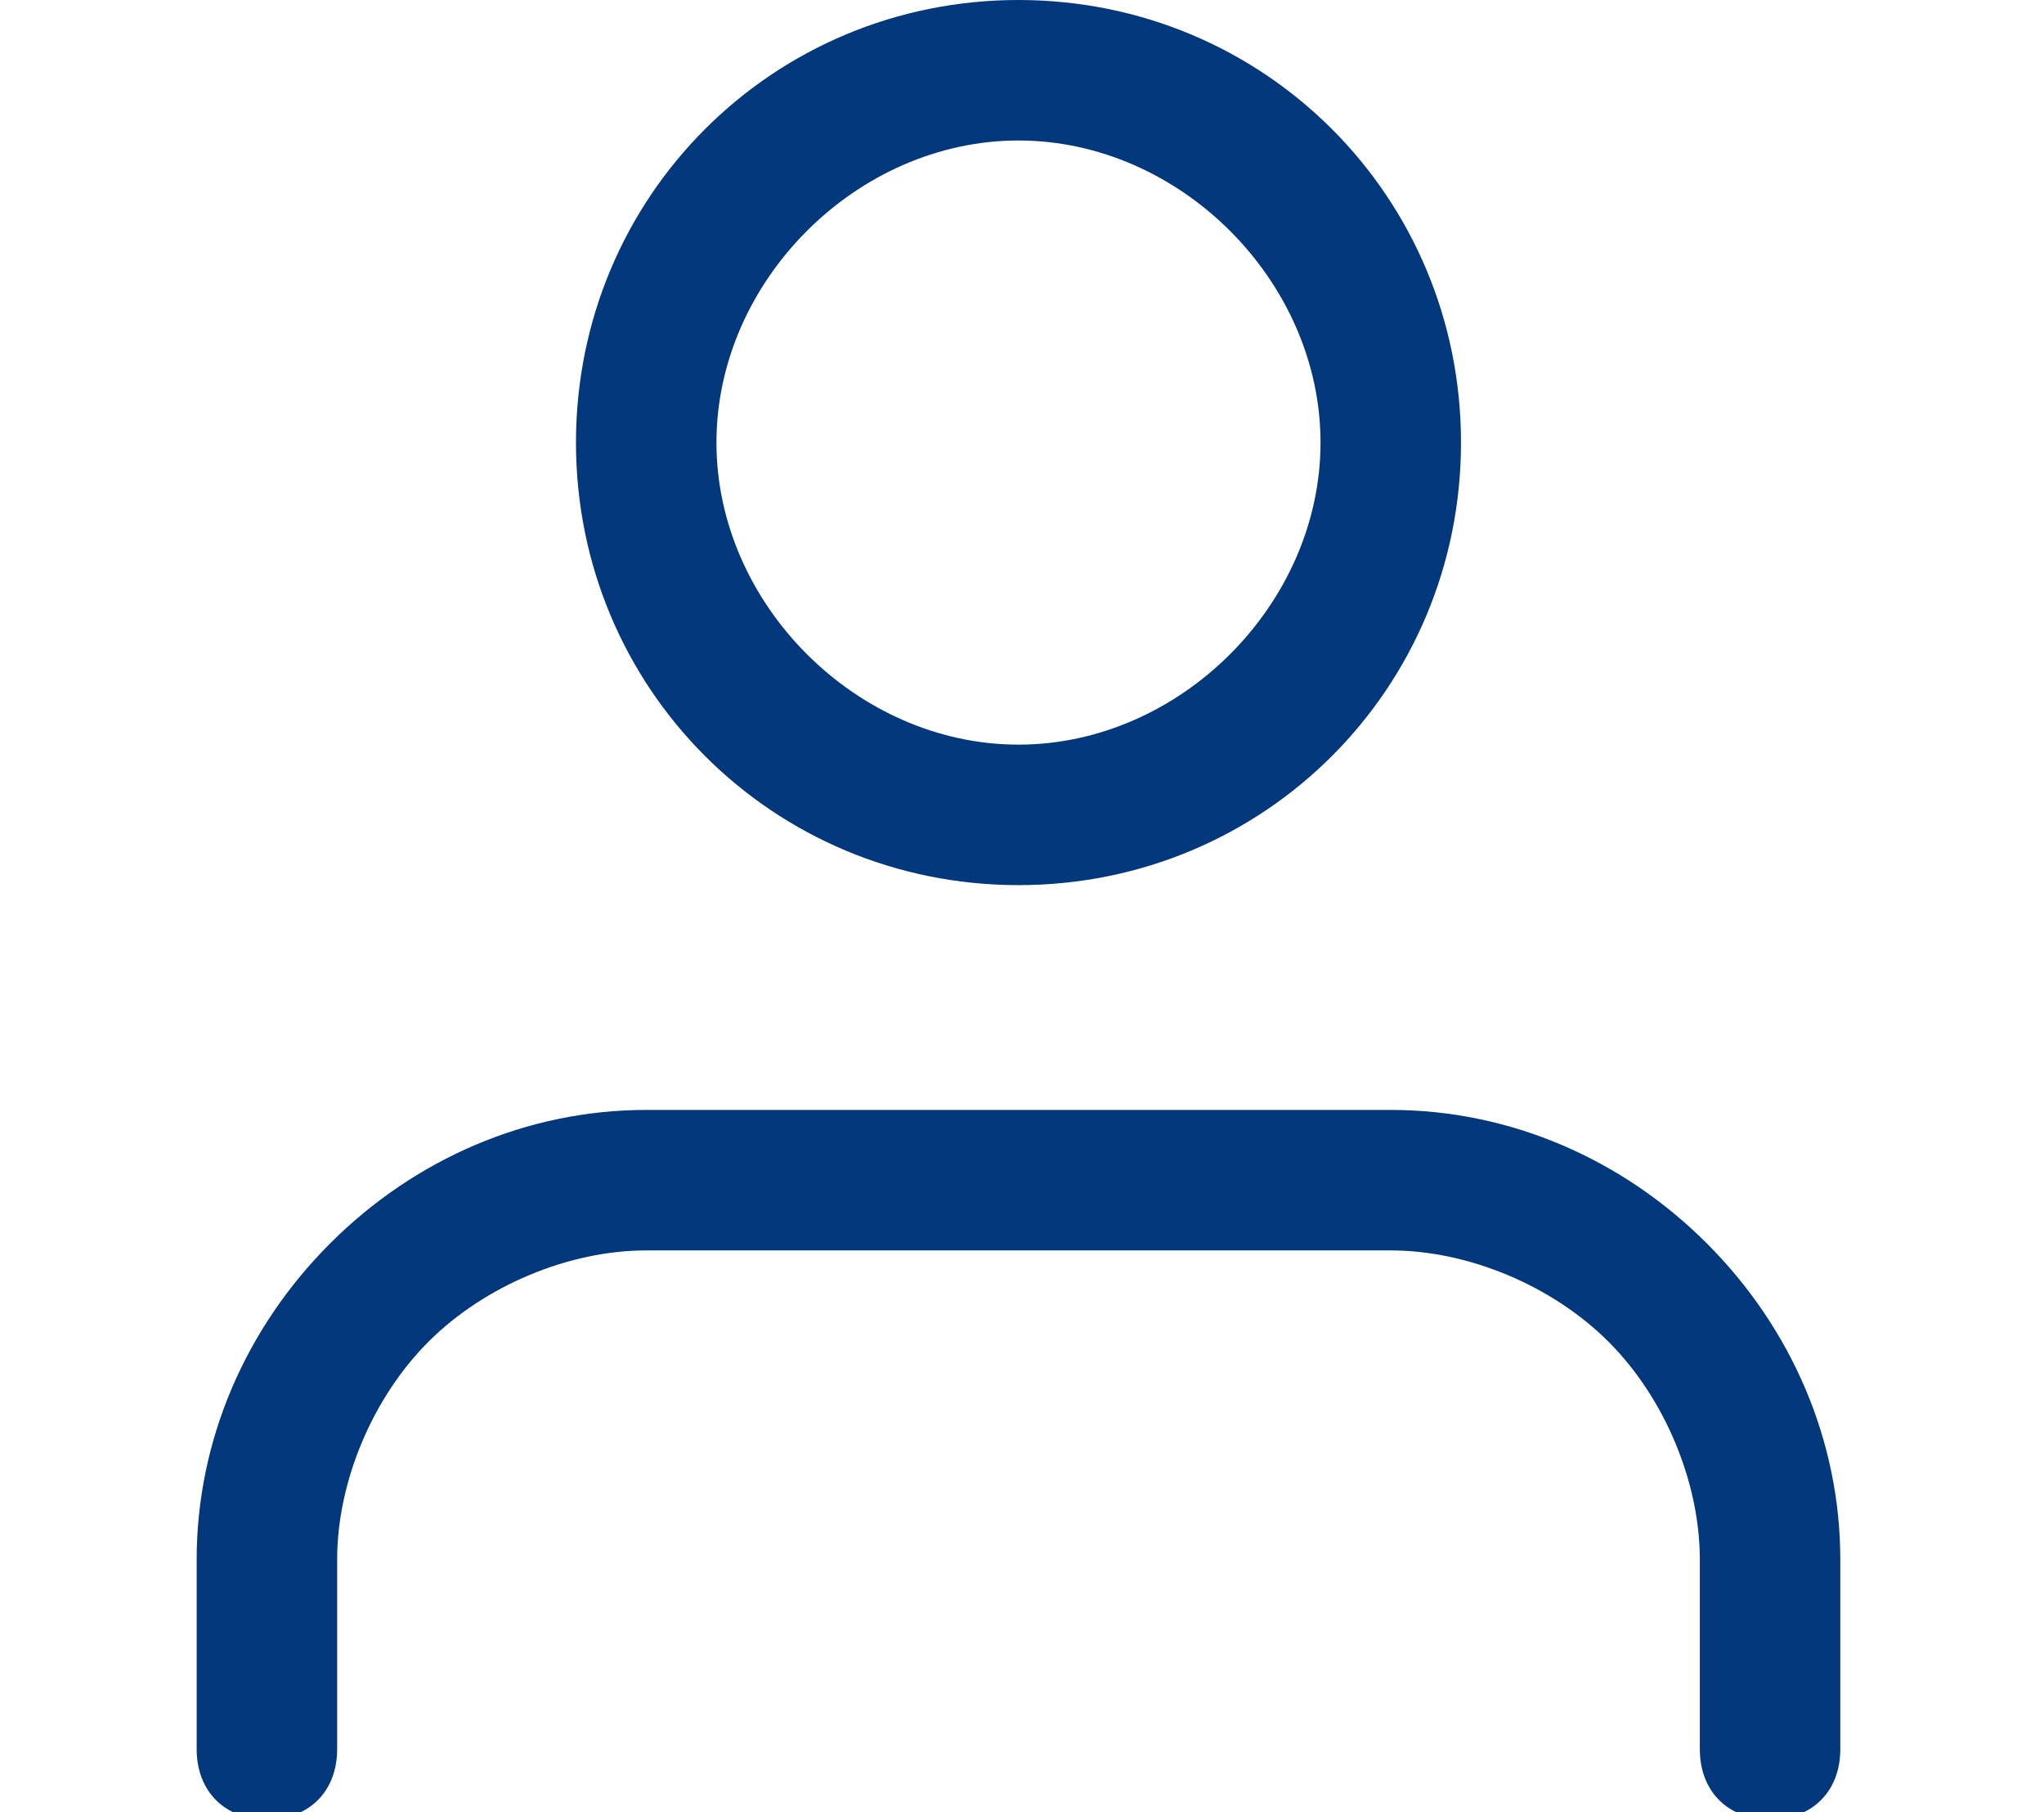 <svg xmlns="http://www.w3.org/2000/svg" xml:space="preserve" fill="#04387C" style="enable-background:new 0 0 29.1 25.8"
  viewBox="0 0 29.1 25.8">
  <path
    d="M25.2 25.9c-.6 0-1-.4-1-1v-2.7c0-1.1-.5-2.3-1.3-3.1-.8-.8-2-1.3-3.1-1.3H9.2c-1.1 0-2.3.5-3.1 1.3s-1.3 2-1.3 3.1v2.7c0 .6-.4 1-1 1s-1-.4-1-1v-2.7c0-1.7.7-3.3 1.9-4.5 1.2-1.2 2.8-1.9 4.5-1.9h10.6c1.7 0 3.3.7 4.5 1.9s1.9 2.8 1.9 4.5v2.7c0 .6-.4 1-1 1zM14.5 12.6c-3.5 0-6.3-2.8-6.3-6.3S11 0 14.5 0s6.3 2.8 6.3 6.3-2.8 6.3-6.3 6.3zm0-10.6c-2.3 0-4.3 2-4.3 4.3s2 4.3 4.3 4.3 4.3-2 4.3-4.3-2-4.3-4.3-4.3z" />
</svg>